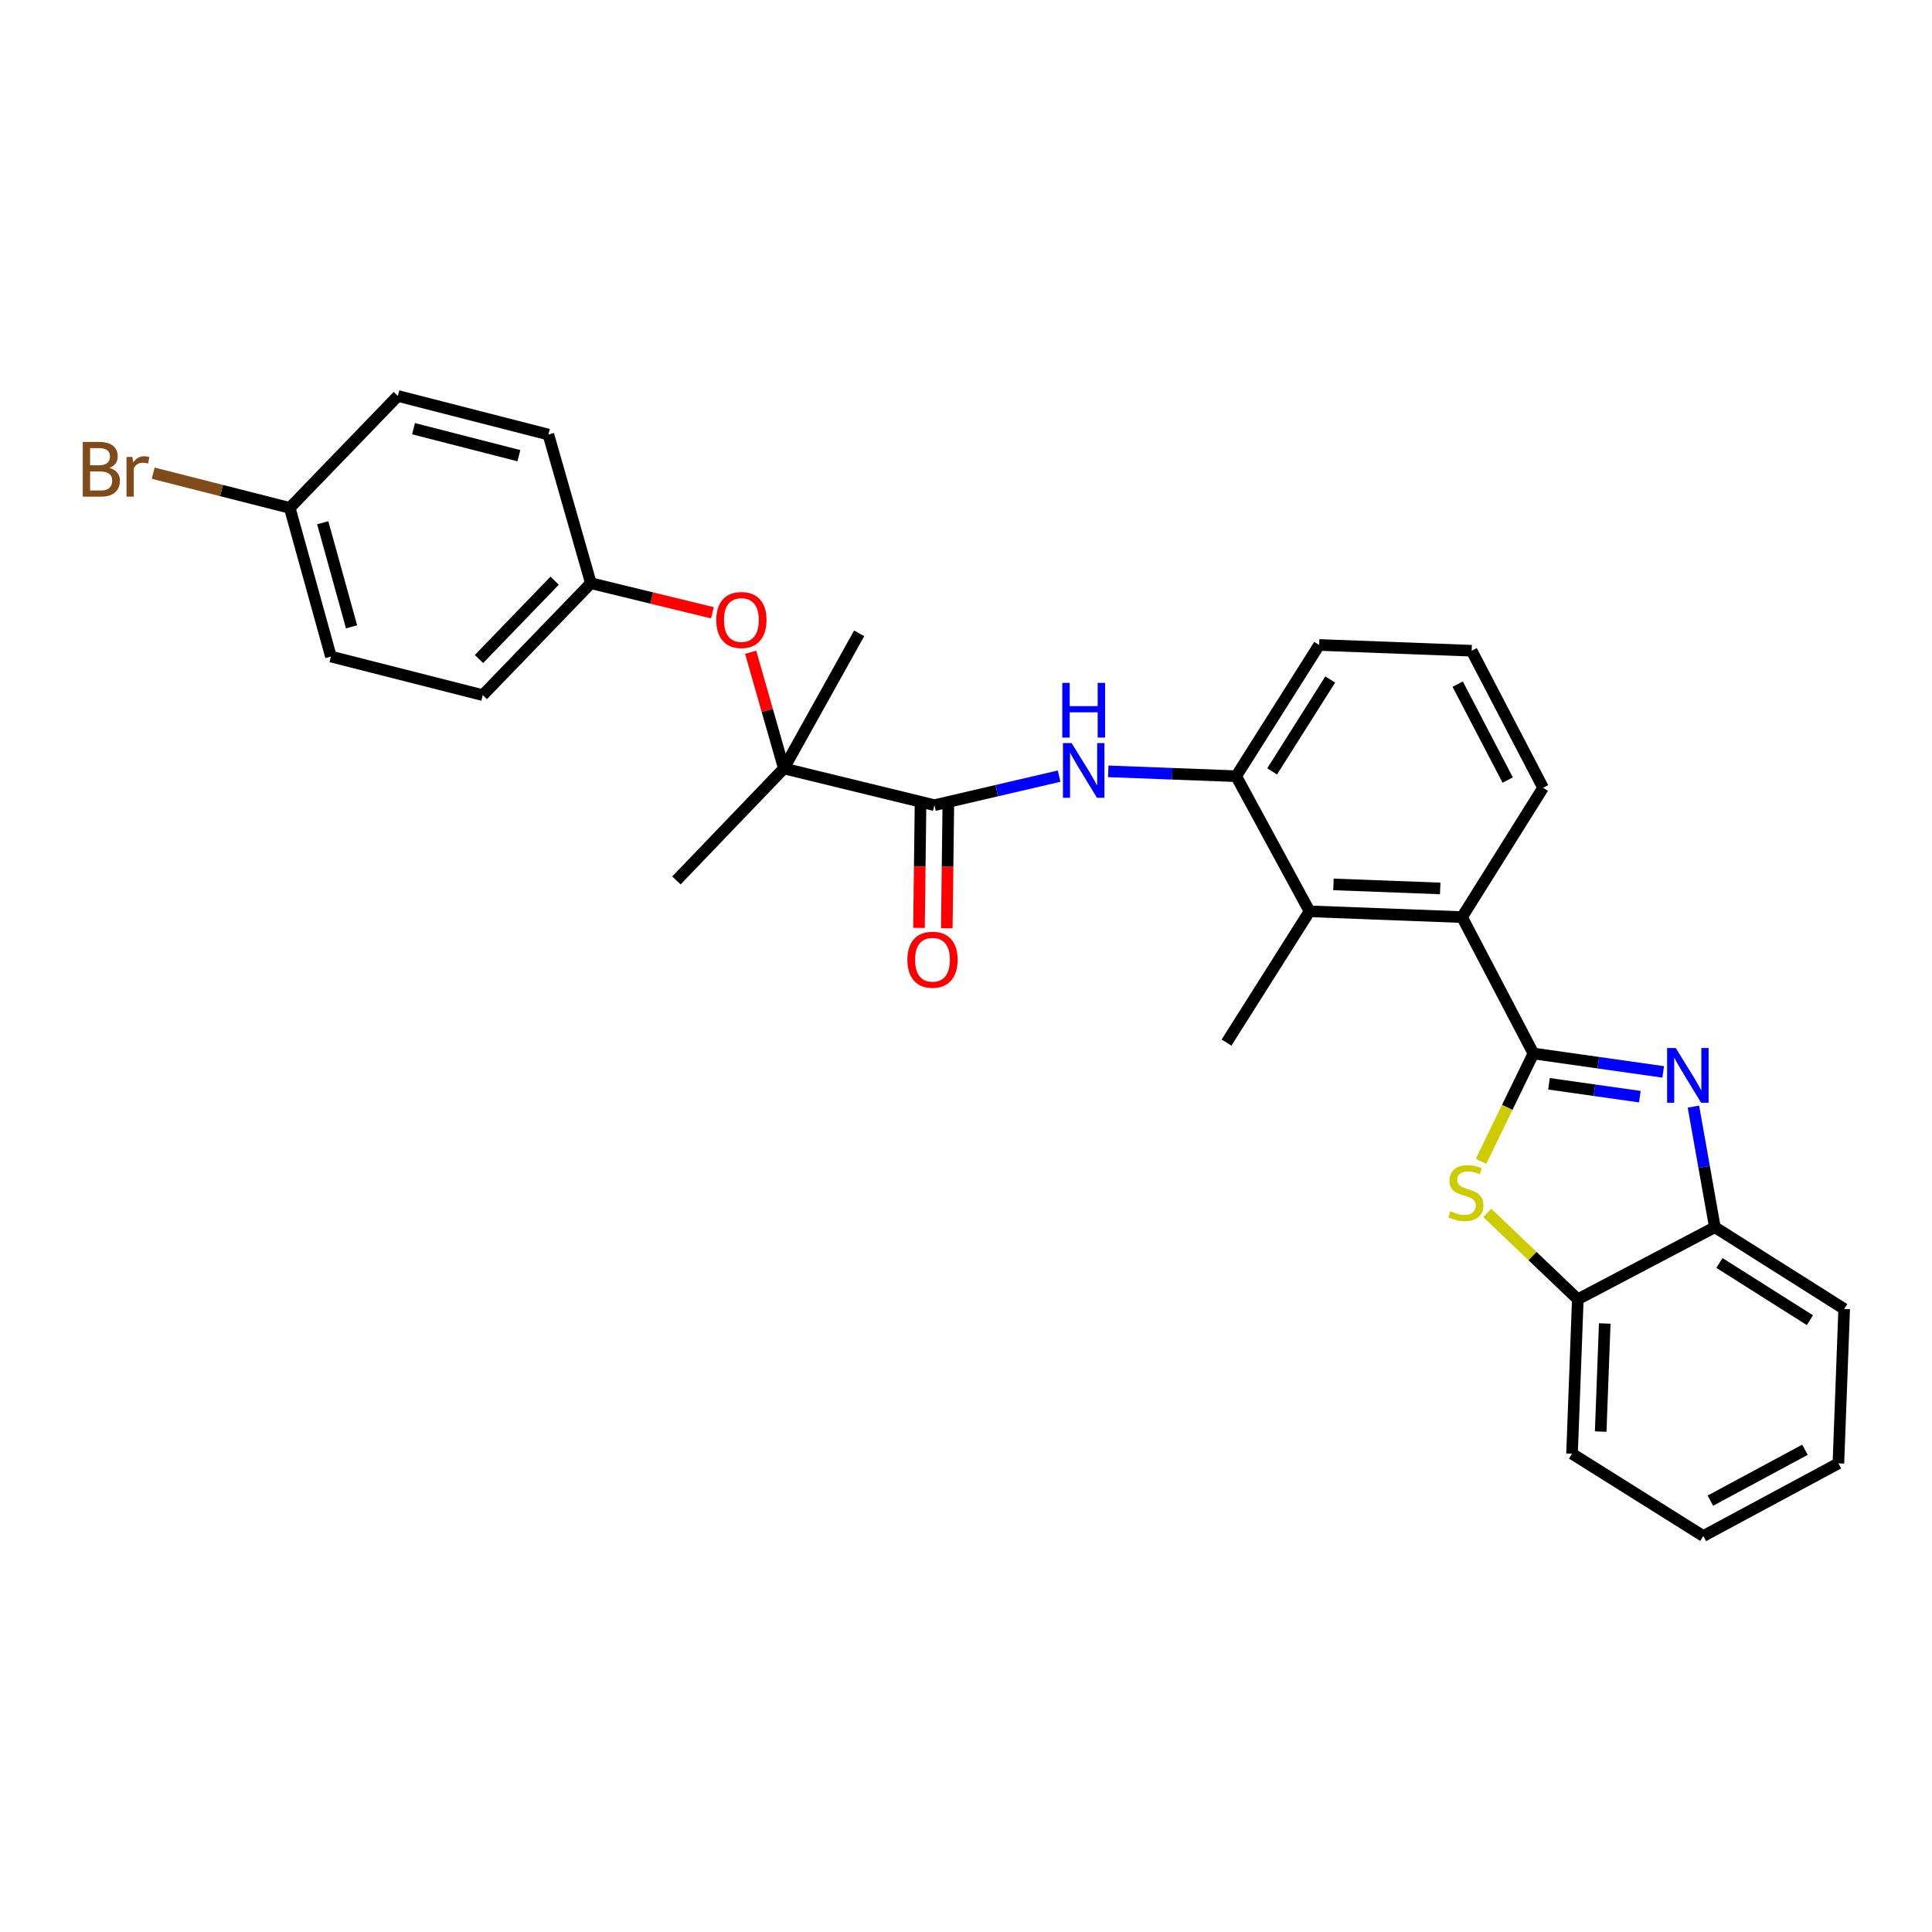 <?xml version='1.0' encoding='iso-8859-1'?>
<svg version='1.1' baseProfile='full'
              xmlns='http://www.w3.org/2000/svg'
                      xmlns:rdkit='http://www.rdkit.org/xml'
                      xmlns:xlink='http://www.w3.org/1999/xlink'
                  xml:space='preserve'
width='1000px' height='1000px' viewBox='0 0 1000 1000'>
<!-- END OF HEADER -->
<rect style='opacity:1.0;fill:#FFFFFF;stroke:none' width='1000' height='1000' x='0' y='0'> </rect>
<path class='bond-0' d='M 793.697,545.288 L 827.284,550.05' style='fill:none;fill-rule:evenodd;stroke:#000000;stroke-width:6px;stroke-linecap:butt;stroke-linejoin:miter;stroke-opacity:1' />
<path class='bond-0' d='M 827.284,550.05 L 860.871,554.812' style='fill:none;fill-rule:evenodd;stroke:#0000FF;stroke-width:6px;stroke-linecap:butt;stroke-linejoin:miter;stroke-opacity:1' />
<path class='bond-0' d='M 801.753,560.969 L 825.264,564.302' style='fill:none;fill-rule:evenodd;stroke:#000000;stroke-width:6px;stroke-linecap:butt;stroke-linejoin:miter;stroke-opacity:1' />
<path class='bond-0' d='M 825.264,564.302 L 848.775,567.636' style='fill:none;fill-rule:evenodd;stroke:#0000FF;stroke-width:6px;stroke-linecap:butt;stroke-linejoin:miter;stroke-opacity:1' />
<path class='bond-1' d='M 793.697,545.288 L 780.133,573.196' style='fill:none;fill-rule:evenodd;stroke:#000000;stroke-width:6px;stroke-linecap:butt;stroke-linejoin:miter;stroke-opacity:1' />
<path class='bond-1' d='M 780.133,573.196 L 766.568,601.104' style='fill:none;fill-rule:evenodd;stroke:#CCCC00;stroke-width:6px;stroke-linecap:butt;stroke-linejoin:miter;stroke-opacity:1' />
<path class='bond-3' d='M 793.697,545.288 L 756.742,474.689' style='fill:none;fill-rule:evenodd;stroke:#000000;stroke-width:6px;stroke-linecap:butt;stroke-linejoin:miter;stroke-opacity:1' />
<path class='bond-8' d='M 876.504,572.776 L 882.056,603.984' style='fill:none;fill-rule:evenodd;stroke:#0000FF;stroke-width:6px;stroke-linecap:butt;stroke-linejoin:miter;stroke-opacity:1' />
<path class='bond-8' d='M 882.056,603.984 L 887.609,635.193' style='fill:none;fill-rule:evenodd;stroke:#000000;stroke-width:6px;stroke-linecap:butt;stroke-linejoin:miter;stroke-opacity:1' />
<path class='bond-9' d='M 769.815,627.798 L 793.244,650.153' style='fill:none;fill-rule:evenodd;stroke:#CCCC00;stroke-width:6px;stroke-linecap:butt;stroke-linejoin:miter;stroke-opacity:1' />
<path class='bond-9' d='M 793.244,650.153 L 816.673,672.508' style='fill:none;fill-rule:evenodd;stroke:#000000;stroke-width:6px;stroke-linecap:butt;stroke-linejoin:miter;stroke-opacity:1' />
<path class='bond-2' d='M 483.653,416.749 L 515.922,409.237' style='fill:none;fill-rule:evenodd;stroke:#000000;stroke-width:6px;stroke-linecap:butt;stroke-linejoin:miter;stroke-opacity:1' />
<path class='bond-2' d='M 515.922,409.237 L 548.191,401.725' style='fill:none;fill-rule:evenodd;stroke:#0000FF;stroke-width:6px;stroke-linecap:butt;stroke-linejoin:miter;stroke-opacity:1' />
<path class='bond-7' d='M 483.653,416.749 L 405.728,397.755' style='fill:none;fill-rule:evenodd;stroke:#000000;stroke-width:6px;stroke-linecap:butt;stroke-linejoin:miter;stroke-opacity:1' />
<path class='bond-11' d='M 476.456,416.66 L 476.061,448.463' style='fill:none;fill-rule:evenodd;stroke:#000000;stroke-width:6px;stroke-linecap:butt;stroke-linejoin:miter;stroke-opacity:1' />
<path class='bond-11' d='M 476.061,448.463 L 475.666,480.266' style='fill:none;fill-rule:evenodd;stroke:#FF0000;stroke-width:6px;stroke-linecap:butt;stroke-linejoin:miter;stroke-opacity:1' />
<path class='bond-11' d='M 490.85,416.838 L 490.455,448.641' style='fill:none;fill-rule:evenodd;stroke:#000000;stroke-width:6px;stroke-linecap:butt;stroke-linejoin:miter;stroke-opacity:1' />
<path class='bond-11' d='M 490.455,448.641 L 490.06,480.444' style='fill:none;fill-rule:evenodd;stroke:#FF0000;stroke-width:6px;stroke-linecap:butt;stroke-linejoin:miter;stroke-opacity:1' />
<path class='bond-5' d='M 756.742,474.689 L 677.809,471.698' style='fill:none;fill-rule:evenodd;stroke:#000000;stroke-width:6px;stroke-linecap:butt;stroke-linejoin:miter;stroke-opacity:1' />
<path class='bond-5' d='M 745.447,459.855 L 690.194,457.762' style='fill:none;fill-rule:evenodd;stroke:#000000;stroke-width:6px;stroke-linecap:butt;stroke-linejoin:miter;stroke-opacity:1' />
<path class='bond-19' d='M 756.742,474.689 L 798.695,407.752' style='fill:none;fill-rule:evenodd;stroke:#000000;stroke-width:6px;stroke-linecap:butt;stroke-linejoin:miter;stroke-opacity:1' />
<path class='bond-4' d='M 573.629,399.246 L 606.738,400.504' style='fill:none;fill-rule:evenodd;stroke:#0000FF;stroke-width:6px;stroke-linecap:butt;stroke-linejoin:miter;stroke-opacity:1' />
<path class='bond-4' d='M 606.738,400.504 L 639.846,401.762' style='fill:none;fill-rule:evenodd;stroke:#000000;stroke-width:6px;stroke-linecap:butt;stroke-linejoin:miter;stroke-opacity:1' />
<path class='bond-6' d='M 677.809,471.698 L 639.846,401.762' style='fill:none;fill-rule:evenodd;stroke:#000000;stroke-width:6px;stroke-linecap:butt;stroke-linejoin:miter;stroke-opacity:1' />
<path class='bond-21' d='M 677.809,471.698 L 634.84,539.634' style='fill:none;fill-rule:evenodd;stroke:#000000;stroke-width:6px;stroke-linecap:butt;stroke-linejoin:miter;stroke-opacity:1' />
<path class='bond-30' d='M 639.846,401.762 L 682.792,333.826' style='fill:none;fill-rule:evenodd;stroke:#000000;stroke-width:6px;stroke-linecap:butt;stroke-linejoin:miter;stroke-opacity:1' />
<path class='bond-30' d='M 658.456,399.263 L 688.518,351.708' style='fill:none;fill-rule:evenodd;stroke:#000000;stroke-width:6px;stroke-linecap:butt;stroke-linejoin:miter;stroke-opacity:1' />
<path class='bond-10' d='M 405.728,397.755 L 397.13,367.673' style='fill:none;fill-rule:evenodd;stroke:#000000;stroke-width:6px;stroke-linecap:butt;stroke-linejoin:miter;stroke-opacity:1' />
<path class='bond-10' d='M 397.13,367.673 L 388.533,337.59' style='fill:none;fill-rule:evenodd;stroke:#FF0000;stroke-width:6px;stroke-linecap:butt;stroke-linejoin:miter;stroke-opacity:1' />
<path class='bond-22' d='M 405.728,397.755 L 350.115,455.703' style='fill:none;fill-rule:evenodd;stroke:#000000;stroke-width:6px;stroke-linecap:butt;stroke-linejoin:miter;stroke-opacity:1' />
<path class='bond-23' d='M 405.728,397.755 L 444.698,327.82' style='fill:none;fill-rule:evenodd;stroke:#000000;stroke-width:6px;stroke-linecap:butt;stroke-linejoin:miter;stroke-opacity:1' />
<path class='bond-25' d='M 887.609,635.193 L 954.545,677.506' style='fill:none;fill-rule:evenodd;stroke:#000000;stroke-width:6px;stroke-linecap:butt;stroke-linejoin:miter;stroke-opacity:1' />
<path class='bond-25' d='M 889.957,653.708 L 936.813,683.327' style='fill:none;fill-rule:evenodd;stroke:#000000;stroke-width:6px;stroke-linecap:butt;stroke-linejoin:miter;stroke-opacity:1' />
<path class='bond-29' d='M 887.609,635.193 L 816.673,672.508' style='fill:none;fill-rule:evenodd;stroke:#000000;stroke-width:6px;stroke-linecap:butt;stroke-linejoin:miter;stroke-opacity:1' />
<path class='bond-26' d='M 816.673,672.508 L 813.682,752.433' style='fill:none;fill-rule:evenodd;stroke:#000000;stroke-width:6px;stroke-linecap:butt;stroke-linejoin:miter;stroke-opacity:1' />
<path class='bond-26' d='M 830.61,685.035 L 828.516,740.982' style='fill:none;fill-rule:evenodd;stroke:#000000;stroke-width:6px;stroke-linecap:butt;stroke-linejoin:miter;stroke-opacity:1' />
<path class='bond-12' d='M 368.739,317.178 L 337.286,309.523' style='fill:none;fill-rule:evenodd;stroke:#FF0000;stroke-width:6px;stroke-linecap:butt;stroke-linejoin:miter;stroke-opacity:1' />
<path class='bond-12' d='M 337.286,309.523 L 305.834,301.869' style='fill:none;fill-rule:evenodd;stroke:#000000;stroke-width:6px;stroke-linecap:butt;stroke-linejoin:miter;stroke-opacity:1' />
<path class='bond-15' d='M 305.834,301.869 L 283.834,224.919' style='fill:none;fill-rule:evenodd;stroke:#000000;stroke-width:6px;stroke-linecap:butt;stroke-linejoin:miter;stroke-opacity:1' />
<path class='bond-16' d='M 305.834,301.869 L 249.878,359.801' style='fill:none;fill-rule:evenodd;stroke:#000000;stroke-width:6px;stroke-linecap:butt;stroke-linejoin:miter;stroke-opacity:1' />
<path class='bond-16' d='M 287.087,300.558 L 247.917,341.11' style='fill:none;fill-rule:evenodd;stroke:#000000;stroke-width:6px;stroke-linecap:butt;stroke-linejoin:miter;stroke-opacity:1' />
<path class='bond-13' d='M 149.976,262.882 L 171.289,339.831' style='fill:none;fill-rule:evenodd;stroke:#000000;stroke-width:6px;stroke-linecap:butt;stroke-linejoin:miter;stroke-opacity:1' />
<path class='bond-13' d='M 167.046,270.582 L 181.965,324.447' style='fill:none;fill-rule:evenodd;stroke:#000000;stroke-width:6px;stroke-linecap:butt;stroke-linejoin:miter;stroke-opacity:1' />
<path class='bond-14' d='M 149.976,262.882 L 114.642,253.905' style='fill:none;fill-rule:evenodd;stroke:#000000;stroke-width:6px;stroke-linecap:butt;stroke-linejoin:miter;stroke-opacity:1' />
<path class='bond-14' d='M 114.642,253.905 L 79.307,244.927' style='fill:none;fill-rule:evenodd;stroke:#7F4C19;stroke-width:6px;stroke-linecap:butt;stroke-linejoin:miter;stroke-opacity:1' />
<path class='bond-32' d='M 149.976,262.882 L 205.925,204.95' style='fill:none;fill-rule:evenodd;stroke:#000000;stroke-width:6px;stroke-linecap:butt;stroke-linejoin:miter;stroke-opacity:1' />
<path class='bond-17' d='M 283.834,224.919 L 205.925,204.95' style='fill:none;fill-rule:evenodd;stroke:#000000;stroke-width:6px;stroke-linecap:butt;stroke-linejoin:miter;stroke-opacity:1' />
<path class='bond-17' d='M 268.573,235.868 L 214.037,221.89' style='fill:none;fill-rule:evenodd;stroke:#000000;stroke-width:6px;stroke-linecap:butt;stroke-linejoin:miter;stroke-opacity:1' />
<path class='bond-18' d='M 249.878,359.801 L 171.289,339.831' style='fill:none;fill-rule:evenodd;stroke:#000000;stroke-width:6px;stroke-linecap:butt;stroke-linejoin:miter;stroke-opacity:1' />
<path class='bond-24' d='M 798.695,407.752 L 761.724,336.817' style='fill:none;fill-rule:evenodd;stroke:#000000;stroke-width:6px;stroke-linecap:butt;stroke-linejoin:miter;stroke-opacity:1' />
<path class='bond-24' d='M 780.385,403.765 L 754.505,354.11' style='fill:none;fill-rule:evenodd;stroke:#000000;stroke-width:6px;stroke-linecap:butt;stroke-linejoin:miter;stroke-opacity:1' />
<path class='bond-20' d='M 682.792,333.826 L 761.724,336.817' style='fill:none;fill-rule:evenodd;stroke:#000000;stroke-width:6px;stroke-linecap:butt;stroke-linejoin:miter;stroke-opacity:1' />
<path class='bond-27' d='M 954.545,677.506 L 951.554,757.431' style='fill:none;fill-rule:evenodd;stroke:#000000;stroke-width:6px;stroke-linecap:butt;stroke-linejoin:miter;stroke-opacity:1' />
<path class='bond-28' d='M 813.682,752.433 L 881.619,795.05' style='fill:none;fill-rule:evenodd;stroke:#000000;stroke-width:6px;stroke-linecap:butt;stroke-linejoin:miter;stroke-opacity:1' />
<path class='bond-31' d='M 951.554,757.431 L 881.619,795.05' style='fill:none;fill-rule:evenodd;stroke:#000000;stroke-width:6px;stroke-linecap:butt;stroke-linejoin:miter;stroke-opacity:1' />
<path class='bond-31' d='M 934.245,750.396 L 885.29,776.73' style='fill:none;fill-rule:evenodd;stroke:#000000;stroke-width:6px;stroke-linecap:butt;stroke-linejoin:miter;stroke-opacity:1' />
<path  class='atom-1' d='M 867.369 542.46
L 876.649 557.46
Q 877.569 558.94, 879.049 561.62
Q 880.529 564.3, 880.609 564.46
L 880.609 542.46
L 884.369 542.46
L 884.369 570.78
L 880.489 570.78
L 870.529 554.38
Q 869.369 552.46, 868.129 550.26
Q 866.929 548.06, 866.569 547.38
L 866.569 570.78
L 862.889 570.78
L 862.889 542.46
L 867.369 542.46
' fill='#0000FF'/>
<path  class='atom-2' d='M 750.733 626.943
Q 751.053 627.063, 752.373 627.623
Q 753.693 628.183, 755.133 628.543
Q 756.613 628.863, 758.053 628.863
Q 760.733 628.863, 762.293 627.583
Q 763.853 626.263, 763.853 623.983
Q 763.853 622.423, 763.053 621.463
Q 762.293 620.503, 761.093 619.983
Q 759.893 619.463, 757.893 618.863
Q 755.373 618.103, 753.853 617.383
Q 752.373 616.663, 751.293 615.143
Q 750.253 613.623, 750.253 611.063
Q 750.253 607.503, 752.653 605.303
Q 755.093 603.103, 759.893 603.103
Q 763.173 603.103, 766.893 604.663
L 765.973 607.743
Q 762.573 606.343, 760.013 606.343
Q 757.253 606.343, 755.733 607.503
Q 754.213 608.623, 754.253 610.583
Q 754.253 612.103, 755.013 613.023
Q 755.813 613.943, 756.933 614.463
Q 758.093 614.983, 760.013 615.583
Q 762.573 616.383, 764.093 617.183
Q 765.613 617.983, 766.693 619.623
Q 767.813 621.223, 767.813 623.983
Q 767.813 627.903, 765.173 630.023
Q 762.573 632.103, 758.213 632.103
Q 755.693 632.103, 753.773 631.543
Q 751.893 631.023, 749.653 630.103
L 750.733 626.943
' fill='#CCCC00'/>
<path  class='atom-5' d='M 554.654 384.603
L 563.934 399.603
Q 564.854 401.083, 566.334 403.763
Q 567.814 406.443, 567.894 406.603
L 567.894 384.603
L 571.654 384.603
L 571.654 412.923
L 567.774 412.923
L 557.814 396.523
Q 556.654 394.603, 555.414 392.403
Q 554.214 390.203, 553.854 389.523
L 553.854 412.923
L 550.174 412.923
L 550.174 384.603
L 554.654 384.603
' fill='#0000FF'/>
<path  class='atom-5' d='M 549.834 353.451
L 553.674 353.451
L 553.674 365.491
L 568.154 365.491
L 568.154 353.451
L 571.994 353.451
L 571.994 381.771
L 568.154 381.771
L 568.154 368.691
L 553.674 368.691
L 553.674 381.771
L 549.834 381.771
L 549.834 353.451
' fill='#0000FF'/>
<path  class='atom-11' d='M 370.743 320.91
Q 370.743 314.11, 374.103 310.31
Q 377.463 306.51, 383.743 306.51
Q 390.023 306.51, 393.383 310.31
Q 396.743 314.11, 396.743 320.91
Q 396.743 327.79, 393.343 331.71
Q 389.943 335.59, 383.743 335.59
Q 377.503 335.59, 374.103 331.71
Q 370.743 327.83, 370.743 320.91
M 383.743 332.39
Q 388.063 332.39, 390.383 329.51
Q 392.743 326.59, 392.743 320.91
Q 392.743 315.35, 390.383 312.55
Q 388.063 309.71, 383.743 309.71
Q 379.423 309.71, 377.063 312.51
Q 374.743 315.31, 374.743 320.91
Q 374.743 326.63, 377.063 329.51
Q 379.423 332.39, 383.743 332.39
' fill='#FF0000'/>
<path  class='atom-12' d='M 469.661 496.753
Q 469.661 489.953, 473.021 486.153
Q 476.381 482.353, 482.661 482.353
Q 488.941 482.353, 492.301 486.153
Q 495.661 489.953, 495.661 496.753
Q 495.661 503.633, 492.261 507.553
Q 488.861 511.433, 482.661 511.433
Q 476.421 511.433, 473.021 507.553
Q 469.661 503.673, 469.661 496.753
M 482.661 508.233
Q 486.981 508.233, 489.301 505.353
Q 491.661 502.433, 491.661 496.753
Q 491.661 491.193, 489.301 488.393
Q 486.981 485.553, 482.661 485.553
Q 478.341 485.553, 475.981 488.353
Q 473.661 491.153, 473.661 496.753
Q 473.661 502.473, 475.981 505.353
Q 478.341 508.233, 482.661 508.233
' fill='#FF0000'/>
<path  class='atom-15' d='M 56.599 242.193
Q 59.319 242.953, 60.679 244.633
Q 62.08 246.273, 62.08 248.713
Q 62.08 252.633, 59.559 254.873
Q 57.08 257.073, 52.359 257.073
L 42.84 257.073
L 42.84 228.753
L 51.2 228.753
Q 56.039 228.753, 58.48 230.713
Q 60.919 232.673, 60.919 236.273
Q 60.919 240.553, 56.599 242.193
M 46.639 231.953
L 46.639 240.833
L 51.2 240.833
Q 53.999 240.833, 55.44 239.713
Q 56.919 238.553, 56.919 236.273
Q 56.919 231.953, 51.2 231.953
L 46.639 231.953
M 52.359 253.873
Q 55.12 253.873, 56.599 252.553
Q 58.08 251.233, 58.08 248.713
Q 58.08 246.393, 56.44 245.233
Q 54.84 244.033, 51.76 244.033
L 46.639 244.033
L 46.639 253.873
L 52.359 253.873
' fill='#7F4C19'/>
<path  class='atom-15' d='M 68.519 236.513
L 68.96 239.353
Q 71.12 236.153, 74.639 236.153
Q 75.76 236.153, 77.279 236.553
L 76.68 239.913
Q 74.96 239.513, 73.999 239.513
Q 72.32 239.513, 71.2 240.193
Q 70.12 240.833, 69.24 242.393
L 69.24 257.073
L 65.48 257.073
L 65.48 236.513
L 68.519 236.513
' fill='#7F4C19'/>
</svg>
